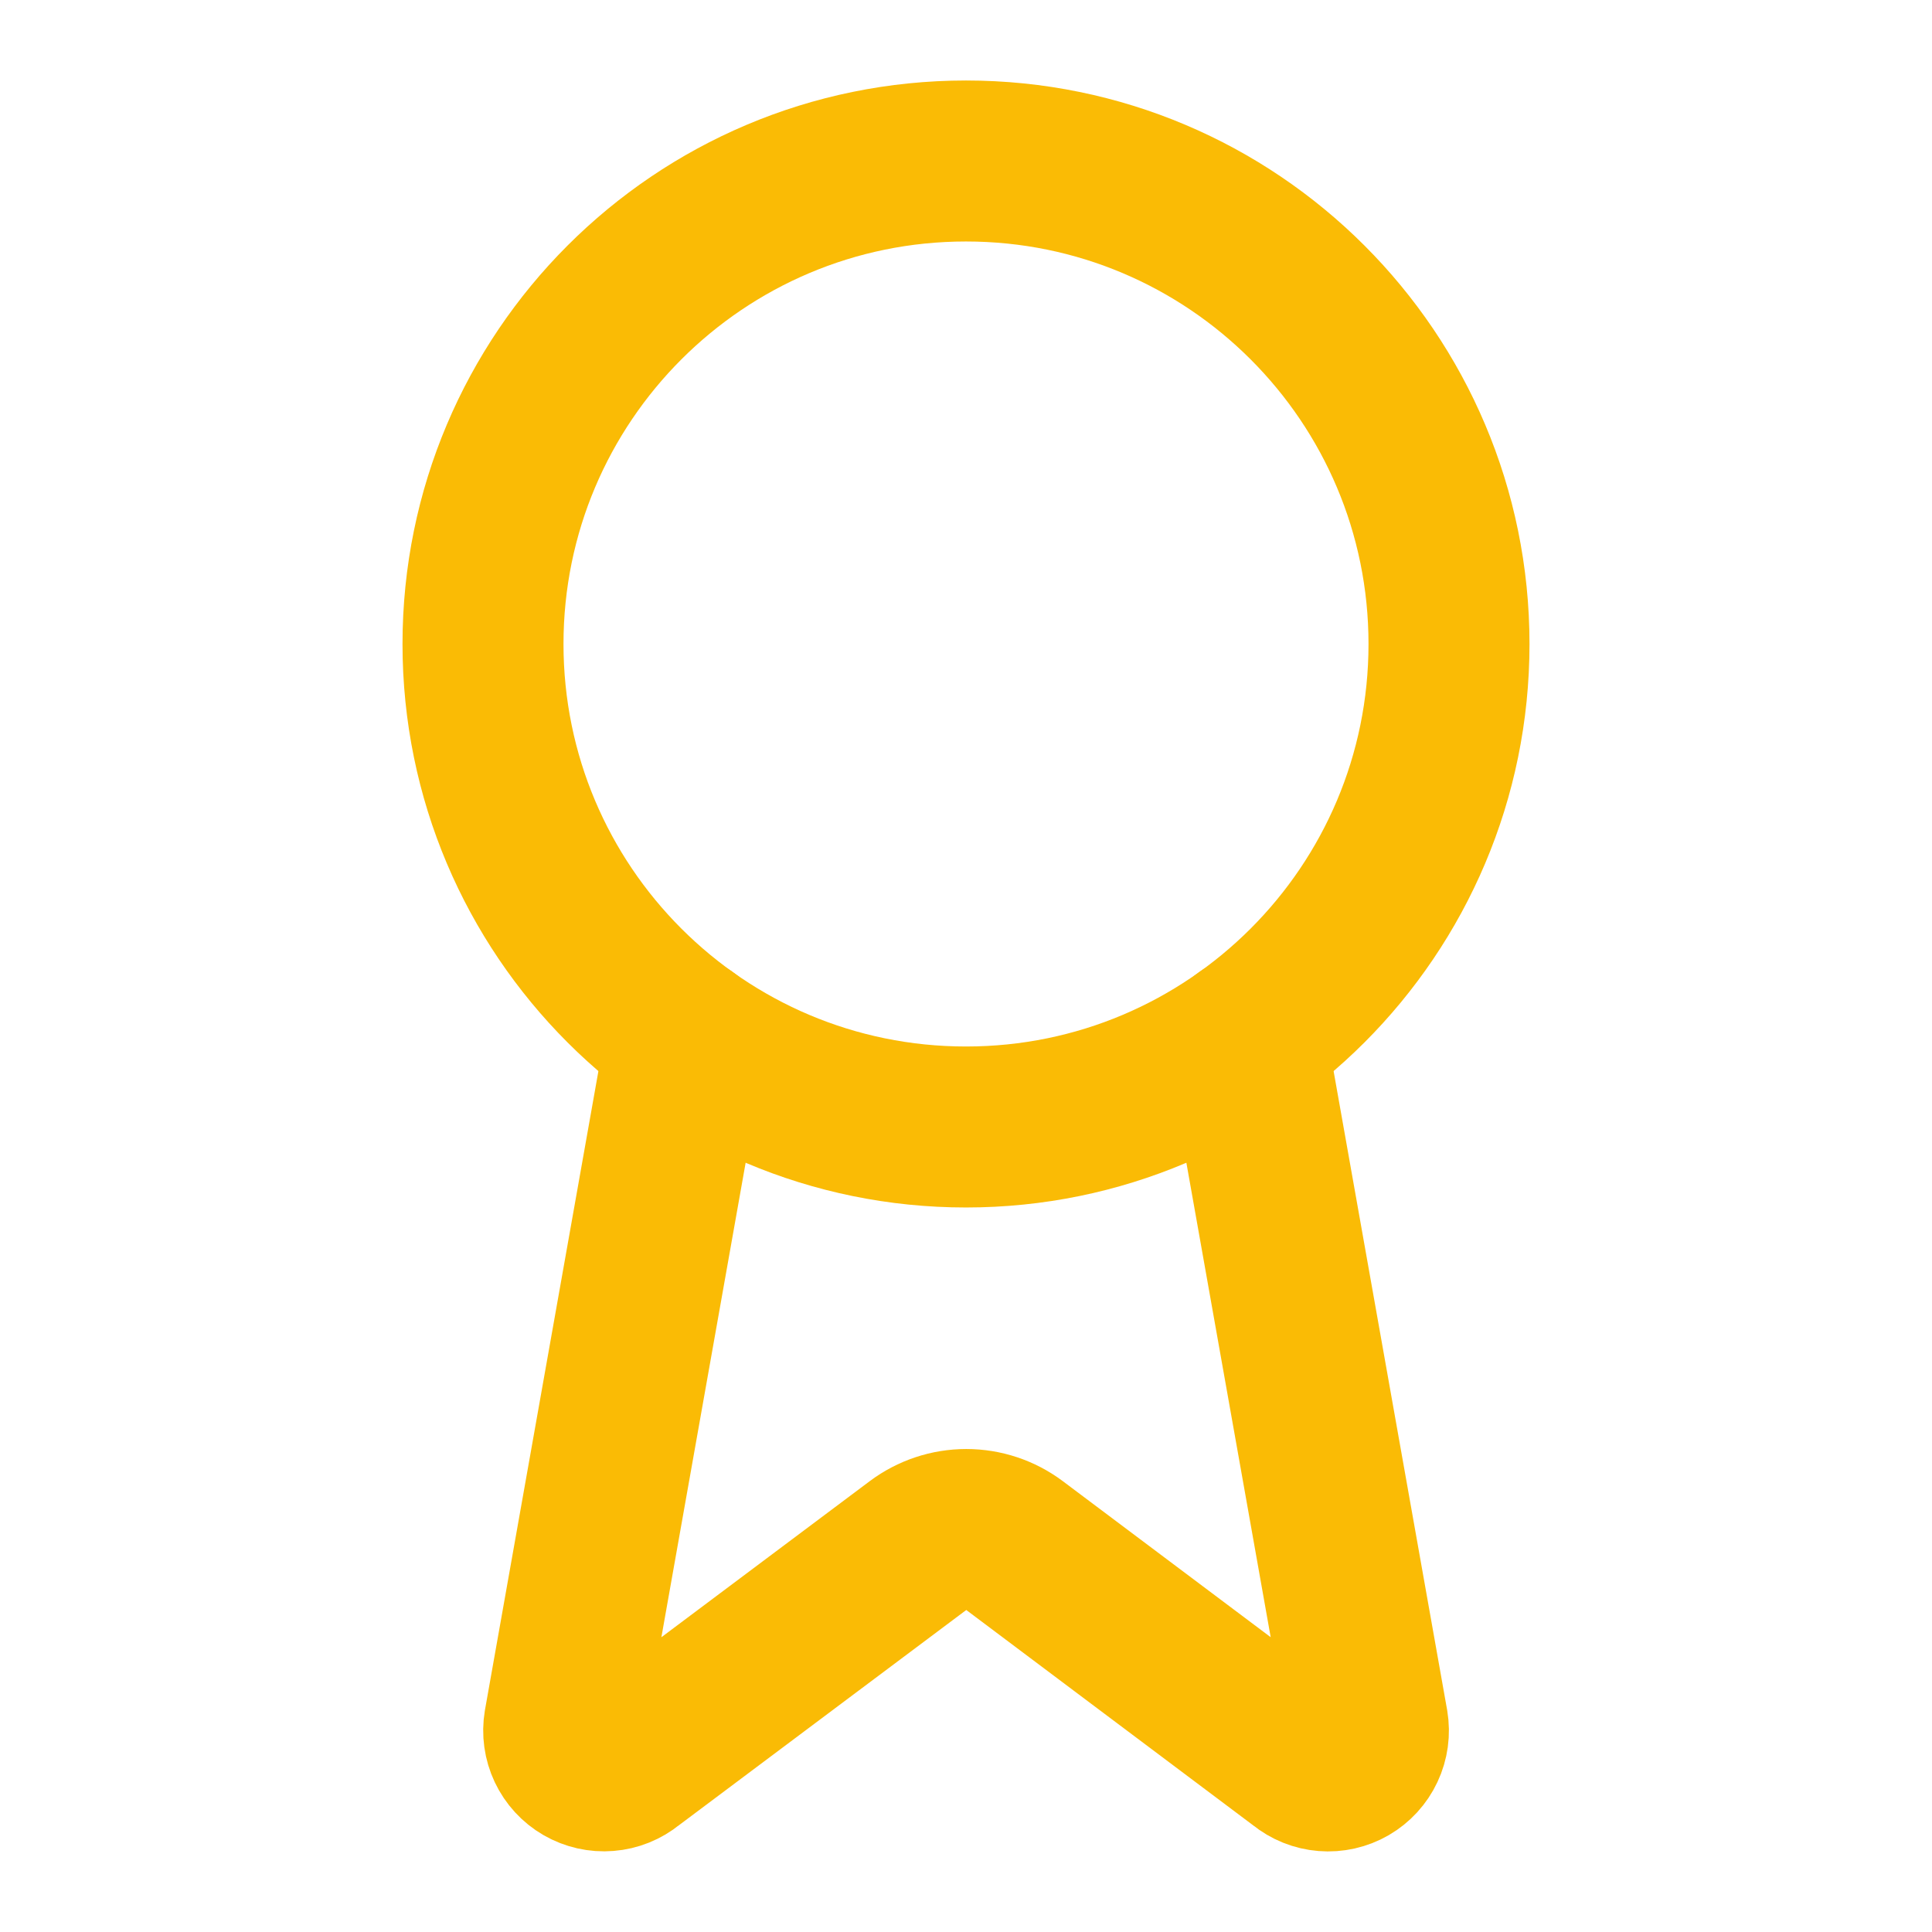 <svg width="64" height="64" viewBox="0 0 64 64" fill="none" xmlns="http://www.w3.org/2000/svg">
<g id="SVG">
<path id="Vector" d="M41.272 34.373L45.312 57.109C45.357 57.377 45.32 57.652 45.204 57.898C45.089 58.144 44.901 58.349 44.667 58.485C44.432 58.621 44.161 58.682 43.89 58.66C43.62 58.639 43.362 58.535 43.152 58.363L33.605 51.197C33.145 50.853 32.585 50.667 32.009 50.667C31.434 50.667 30.874 50.853 30.413 51.197L20.851 58.36C20.641 58.532 20.384 58.636 20.113 58.657C19.843 58.679 19.573 58.618 19.338 58.482C19.103 58.346 18.916 58.142 18.8 57.897C18.684 57.651 18.646 57.377 18.691 57.109L22.728 34.373" stroke="#FABB05" stroke-width="5.333" stroke-linecap="round" stroke-linejoin="round"/>
<path id="Vector_2" d="M32 37.333C40.837 37.333 48 30.17 48 21.333C48 12.497 40.837 5.333 32 5.333C23.163 5.333 16 12.497 16 21.333C16 30.17 23.163 37.333 32 37.333Z" stroke="#FABB05" stroke-width="5.333" stroke-linecap="round" stroke-linejoin="round"/>
</g>
</svg>
